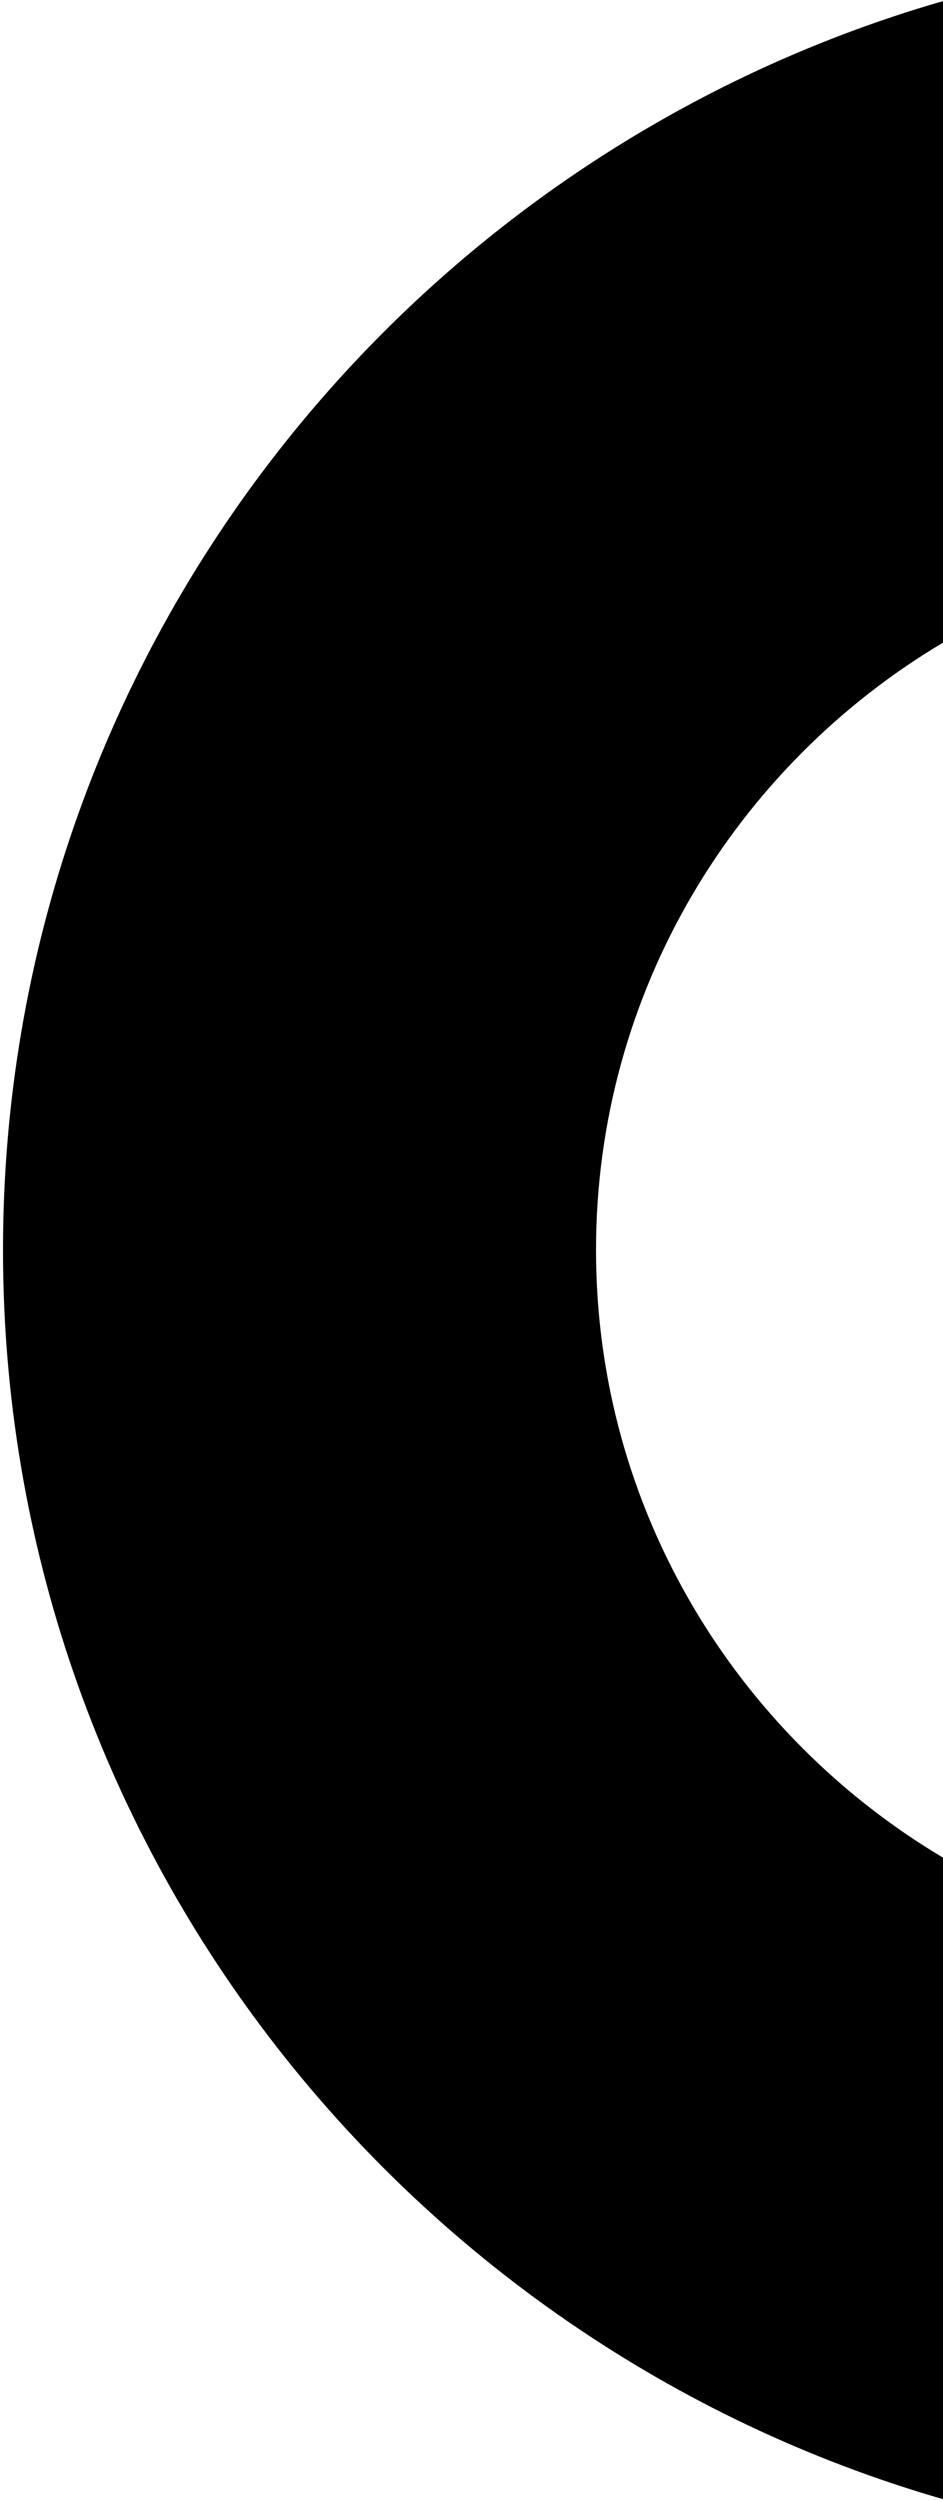 <?xml version="1.0" ?>
<svg width="166" height="440" data-name="Layer 1" id="Layer_1" xmlns="http://www.w3.org/2000/svg"><title/><path d="m166.003,113.111c-36.488,21.722 -61.083,61.442 -61.083,106.906c0,45.509 24.595,85.229 61.083,106.951l0,112.92c-95.416,-27.557 -165.475,-115.658 -165.475,-219.871c0,-104.168 70.014,-192.269 165.475,-219.826l0,112.92l0,0z"/></svg>